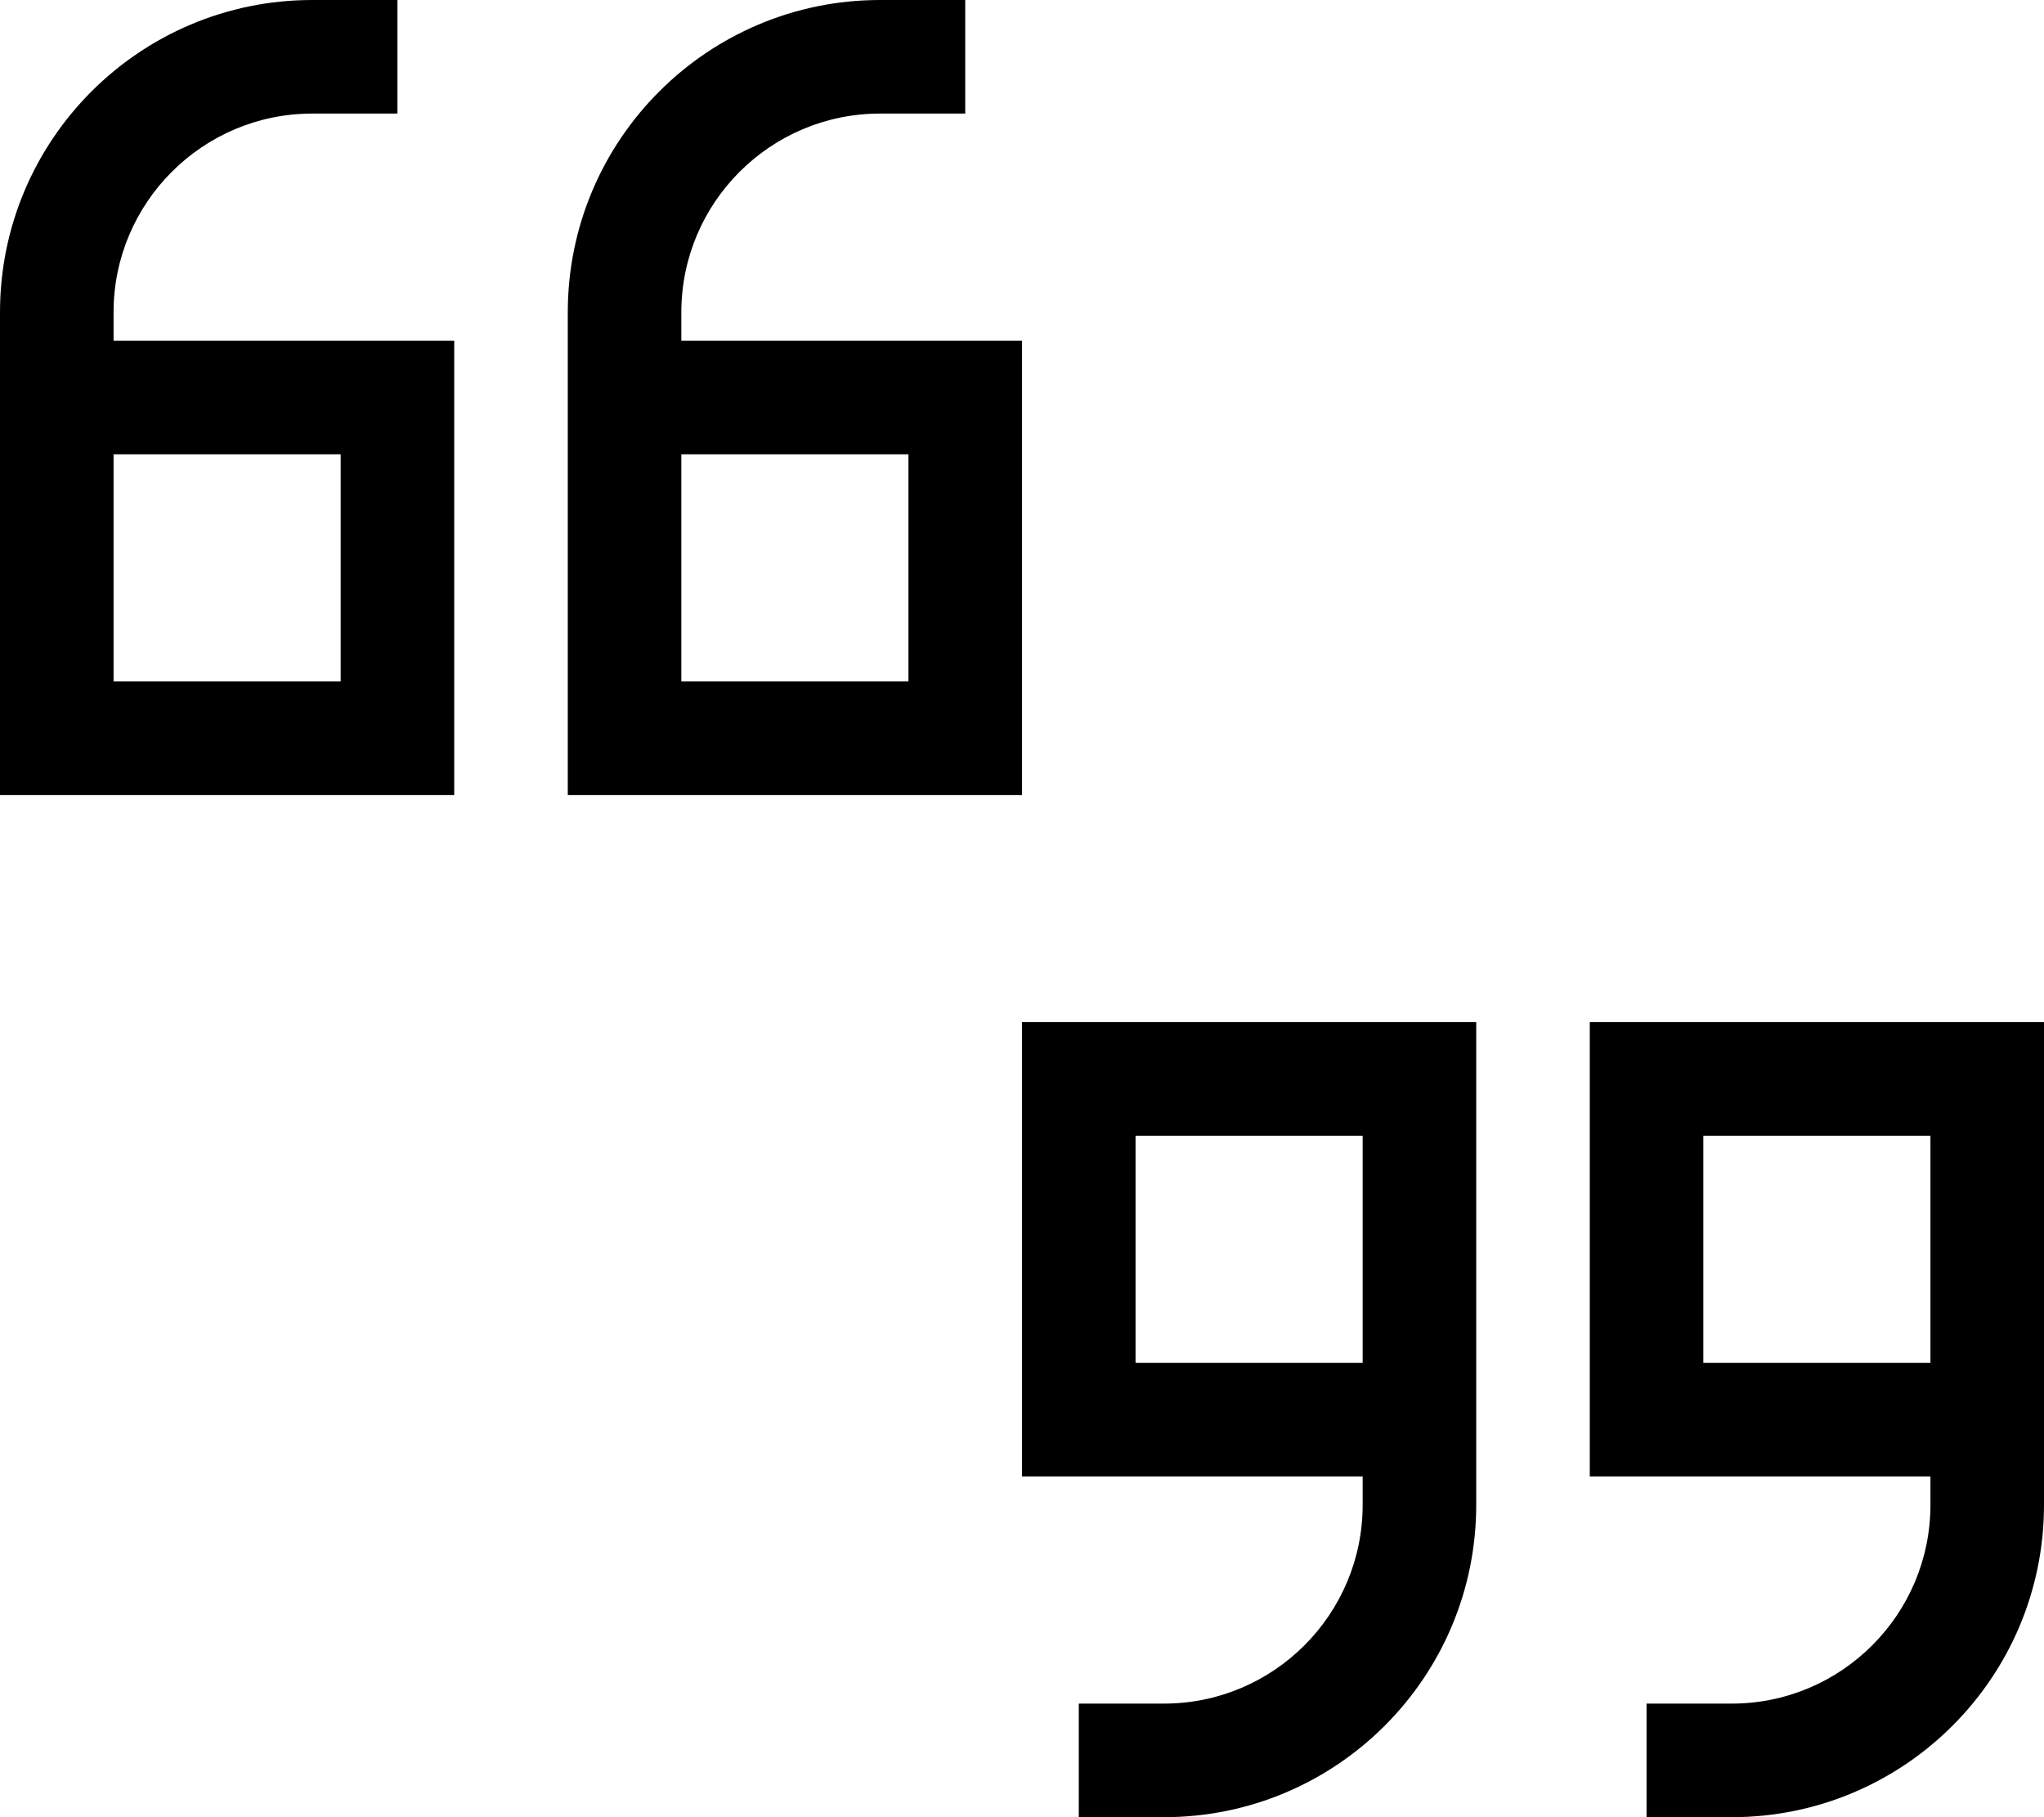 <svg xmlns="http://www.w3.org/2000/svg" viewBox="0 0 576 512"><!--! Font Awesome Pro 6.7.2 by @fontawesome - https://fontawesome.com License - https://fontawesome.com/license (Commercial License) Copyright 2024 Fonticons, Inc. --><path d="M0 88C0 39.4 39.4 0 88 0l8 0 16 0 0 32L96 32l-8 0C57.1 32 32 57.1 32 88l0 8 64 0 32 0 0 32 0 64 0 32-32 0-64 0L0 224l0-32 0-24 0-40L0 96l0-8zm32 40l0 40 0 24 64 0 0-64-64 0zM160 88c0-48.6 39.4-88 88-88l8 0 16 0 0 32-16 0-8 0c-30.9 0-56 25.1-56 56l0 8 64 0 32 0 0 32 0 64 0 32-32 0-64 0-32 0 0-32 0-24 0-40 0-32 0-8zm32 80l0 24 64 0 0-64-64 0 0 40zM576 424c0 48.6-39.4 88-88 88l-8 0-16 0 0-32 16 0 8 0c30.9 0 56-25.1 56-56l0-8-64 0-32 0 0-32 0-64 0-32 32 0 64 0 32 0 0 32 0 24 0 40 0 32 0 8zm-32-40l0-40 0-24-64 0 0 64 64 0zM416 424c0 48.6-39.4 88-88 88l-8 0-16 0 0-32 16 0 8 0c30.9 0 56-25.1 56-56l0-8-64 0-32 0 0-32 0-64 0-32 32 0 64 0 32 0 0 32 0 24 0 40 0 32 0 8zm-32-80l0-24-64 0 0 64 64 0 0-40z"/></svg>